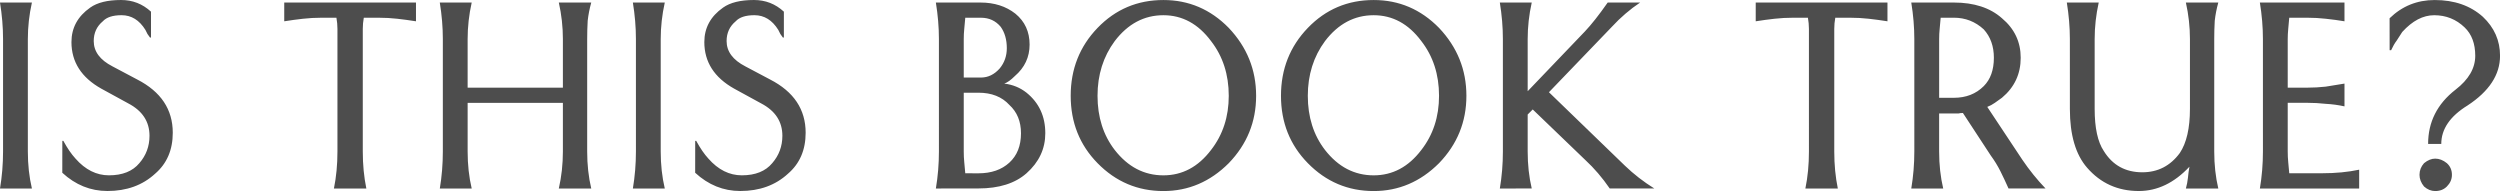 <?xml version="1.0" encoding="UTF-8" standalone="no"?>
<!-- Created with Inkscape (http://www.inkscape.org/) -->

<svg
   width="88.525mm"
   height="6.764mm"
   viewBox="0 0 88.525 6.764"
   version="1.1"
   id="svg1"
   xml:space="preserve"
   xmlns="http://www.w3.org/2000/svg"
   xmlns:svg="http://www.w3.org/2000/svg"><defs
     id="defs1" /><g
     id="layer1"
     transform="translate(-60.738,-55.625)"><path
       style="font-size:13.456px;line-height:1;font-family:TenaliRamakrishna;-inkscape-font-specification:TenaliRamakrishna;fill:#4d4d4d;stroke-width:1.598;stroke-linecap:round;stroke-linejoin:round;stroke-opacity:0.982;paint-order:stroke fill markers"
       d="m 60.738,62.3 q 0.108,-0.646 0.108,-1.31 V 57.007 q 0,-0.628 -0.108,-1.292 h 1.13 q -0.072,0.323 -0.108,0.646 -0.036,0.323 -0.036,0.646 v 3.983 q 0,0.7 0.144,1.31 z m 2.207,-1.687 h 0.036 q 0.215,0.395 0.431,0.628 0.52,0.592 1.184,0.592 0.718,0 1.077,-0.431 0.359,-0.413 0.359,-0.969 0,-0.754 -0.754,-1.148 l -0.951,-0.52 q -1.059,-0.592 -1.059,-1.651 0,-0.754 0.664,-1.22 0.377,-0.269 1.094,-0.269 0.61,0 1.059,0.413 v 0.915 h -0.036 q -0.036,-0.054 -0.09,-0.126 -0.036,-0.072 -0.072,-0.144 -0.323,-0.52 -0.843,-0.52 -0.466,0 -0.664,0.215 -0.323,0.269 -0.323,0.7 0,0.556 0.664,0.897 l 0.879,0.466 q 1.256,0.646 1.256,1.884 0,0.915 -0.628,1.453 -0.664,0.61 -1.687,0.61 -0.897,0 -1.597,-0.646 z m 9.617,1.687 Q 72.687,61.69 72.687,60.99 V 57.007 q 0,-0.179 0,-0.359 0,-0.197 -0.036,-0.395 h -0.538 q -0.323,0 -0.646,0.036 -0.323,0.036 -0.664,0.09 v -0.664 h 4.665 v 0.664 q -0.341,-0.054 -0.664,-0.09 -0.323,-0.036 -0.646,-0.036 h -0.538 q -0.036,0.197 -0.036,0.395 0,0.179 0,0.359 v 3.983 q 0,0.7 0.126,1.31 z m 3.75,0 Q 76.419,61.654 76.419,60.99 V 57.007 q 0,-0.628 -0.108,-1.292 h 1.13 q -0.072,0.323 -0.108,0.646 -0.036,0.323 -0.036,0.646 v 1.722 h 3.373 V 57.007 q 0,-0.323 -0.036,-0.646 -0.036,-0.323 -0.108,-0.646 h 1.148 q -0.09,0.323 -0.126,0.646 -0.018,0.323 -0.018,0.646 v 3.983 q 0,0.7 0.144,1.31 h -1.148 q 0.072,-0.323 0.108,-0.646 0.036,-0.341 0.036,-0.664 v -1.722 h -3.373 v 1.722 q 0,0.7 0.144,1.31 z m 6.836,0 q 0.108,-0.646 0.108,-1.31 V 57.007 q 0,-0.628 -0.108,-1.292 h 1.13 q -0.072,0.323 -0.108,0.646 -0.036,0.323 -0.036,0.646 v 3.983 q 0,0.7 0.144,1.31 z m 2.207,-1.687 h 0.036 q 0.215,0.395 0.431,0.628 0.52,0.592 1.184,0.592 0.718,0 1.077,-0.431 0.359,-0.413 0.359,-0.969 0,-0.754 -0.754,-1.148 l -0.951,-0.52 q -1.059,-0.592 -1.059,-1.651 0,-0.754 0.664,-1.22 0.377,-0.269 1.094,-0.269 0.61,0 1.059,0.413 v 0.915 h -0.036 q -0.036,-0.054 -0.09,-0.126 -0.036,-0.072 -0.072,-0.144 -0.323,-0.52 -0.843,-0.52 -0.466,0 -0.664,0.215 -0.323,0.269 -0.323,0.7 0,0.556 0.664,0.897 l 0.879,0.466 q 1.256,0.646 1.256,1.884 0,0.915 -0.628,1.453 -0.664,0.61 -1.687,0.61 -0.897,0 -1.597,-0.646 z m 8.522,1.687 q 0.108,-0.646 0.108,-1.31 V 57.007 q 0,-0.628 -0.108,-1.292 h 1.579 q 0.736,0 1.238,0.395 0.502,0.413 0.502,1.094 0,0.664 -0.52,1.112 -0.215,0.215 -0.377,0.269 0.449,0.054 0.789,0.323 0.664,0.538 0.664,1.435 0,0.825 -0.664,1.417 -0.61,0.538 -1.704,0.538 z m 1.507,-0.538 q 0.682,0 1.094,-0.377 0.413,-0.377 0.413,-1.041 0,-0.628 -0.413,-1.005 -0.395,-0.431 -1.094,-0.431 h -0.52 v 2.081 q 0,0.197 0.018,0.377 0.018,0.179 0.036,0.395 z m -0.52,-3.391 h 0.61 q 0.377,0 0.664,-0.323 0.251,-0.305 0.251,-0.718 0,-0.449 -0.215,-0.754 -0.269,-0.323 -0.7,-0.323 h -0.556 q -0.018,0.197 -0.036,0.395 -0.018,0.179 -0.018,0.359 z m 9.384,0.646 q 0,-1.13 -0.628,-1.938 -0.682,-0.915 -1.687,-0.915 -1.023,0 -1.722,0.915 -0.61,0.825 -0.61,1.938 0,1.13 0.61,1.92 0.7,0.897 1.722,0.897 1.005,0 1.687,-0.897 0.628,-0.807 0.628,-1.92 z m 0,2.386 q -0.987,0.987 -2.314,0.987 -1.364,0 -2.332,-0.987 -0.951,-0.969 -0.951,-2.386 0,-1.417 0.951,-2.404 0.951,-0.987 2.332,-0.987 1.346,0 2.314,0.987 0.969,1.023 0.969,2.404 0,1.382 -0.969,2.386 z m 7.446,-2.386 q 0,-1.13 -0.628,-1.938 -0.682,-0.915 -1.687,-0.915 -1.023,0 -1.722,0.915 -0.61,0.825 -0.61,1.938 0,1.13 0.61,1.92 0.7,0.897 1.722,0.897 1.005,0 1.687,-0.897 0.628,-0.807 0.628,-1.92 z m 0,2.386 q -0.987,0.987 -2.314,0.987 -1.364,0 -2.332,-0.987 -0.951,-0.969 -0.951,-2.386 0,-1.417 0.951,-2.404 0.951,-0.987 2.332,-0.987 1.346,0 2.314,0.987 0.969,1.023 0.969,2.404 0,1.382 -0.969,2.386 z m 2.153,0.897 q 0.108,-0.646 0.108,-1.31 V 57.007 q 0,-0.628 -0.108,-1.292 h 1.13 q -0.072,0.323 -0.108,0.646 -0.036,0.323 -0.036,0.646 v 1.848 l 2.027,-2.117 q 0.341,-0.359 0.807,-1.023 h 1.148 q -0.269,0.179 -0.52,0.395 -0.251,0.215 -0.466,0.449 l -2.243,2.332 2.691,2.602 q 0.466,0.449 1.041,0.807 h -1.579 q -0.395,-0.574 -0.861,-1.005 l -1.866,-1.794 -0.179,0.179 v 1.31 q 0,0.7 0.144,1.31 z m 10.819,0 q 0.126,-0.61 0.126,-1.31 V 57.007 q 0,-0.179 0,-0.359 0,-0.197 -0.036,-0.395 h -0.538 q -0.323,0 -0.646,0.036 -0.323,0.036 -0.664,0.09 v -0.664 h 4.665 v 0.664 q -0.341,-0.054 -0.664,-0.09 -0.323,-0.036 -0.646,-0.036 h -0.538 q -0.036,0.197 -0.036,0.395 0,0.179 0,0.359 v 3.983 q 0,0.7 0.126,1.31 z m 4.737,-3.212 h 0.52 q 0.646,0 1.059,-0.413 0.359,-0.359 0.359,-1.005 0,-0.61 -0.359,-1.005 -0.449,-0.413 -1.059,-0.413 h -0.466 q -0.018,0.197 -0.036,0.395 -0.018,0.179 -0.018,0.359 z m -0.987,3.212 q 0.108,-0.646 0.108,-1.31 V 57.007 q 0,-0.628 -0.108,-1.292 h 1.507 q 1.077,0 1.704,0.556 0.664,0.556 0.664,1.399 0,0.861 -0.664,1.417 -0.126,0.09 -0.251,0.179 -0.126,0.09 -0.269,0.144 l 1.238,1.866 q 0.377,0.556 0.825,1.023 h -1.31 q -0.144,-0.323 -0.287,-0.61 -0.144,-0.287 -0.341,-0.556 l -0.987,-1.507 q -0.09,0 -0.161,0.018 -0.054,0 -0.161,0 h -0.52 v 1.346 q 0,0.7 0.144,1.31 z m 9.724,0 q 0.054,-0.197 0.072,-0.377 0.018,-0.197 0.054,-0.395 -0.807,0.861 -1.794,0.861 -1.112,0 -1.83,-0.825 -0.61,-0.7 -0.61,-2.081 V 57.007 q 0,-0.628 -0.108,-1.292 h 1.13 q -0.072,0.323 -0.108,0.646 -0.036,0.323 -0.036,0.646 v 2.476 q 0,1.005 0.323,1.489 0.466,0.754 1.364,0.754 0.825,0 1.328,-0.682 0.359,-0.538 0.359,-1.561 V 57.007 q 0,-0.323 -0.036,-0.646 -0.036,-0.323 -0.108,-0.646 h 1.148 q -0.09,0.323 -0.126,0.646 -0.018,0.323 -0.018,0.646 v 3.983 q 0,0.7 0.144,1.31 z m 2.62,0 q 0.108,-0.646 0.108,-1.31 V 57.007 q 0,-0.628 -0.108,-1.292 h 2.996 v 0.664 q -0.323,-0.054 -0.664,-0.09 -0.323,-0.036 -0.646,-0.036 h -0.646 q -0.018,0.197 -0.036,0.395 -0.018,0.197 -0.018,0.359 v 1.722 h 0.7 q 0.323,0 0.646,-0.036 0.341,-0.054 0.664,-0.108 v 0.807 q -0.323,-0.072 -0.664,-0.09 -0.323,-0.036 -0.646,-0.036 h -0.7 v 1.722 q 0,0.197 0.018,0.377 0.018,0.179 0.036,0.395 h 1.166 q 0.718,0 1.31,-0.126 V 62.3 Z m 4.593,-6.028 q 0.664,-0.646 1.597,-0.646 1.041,0 1.704,0.592 0.61,0.574 0.61,1.382 0,1.005 -1.148,1.758 -0.933,0.574 -0.933,1.364 h -0.466 q 0,-1.166 0.969,-1.92 0.7,-0.538 0.7,-1.202 0,-0.646 -0.377,-1.005 -0.449,-0.431 -1.077,-0.431 -0.592,0 -1.13,0.592 -0.09,0.144 -0.197,0.305 -0.108,0.144 -0.197,0.341 h -0.054 z m 1.22,5.957 q -0.161,-0.197 -0.161,-0.413 0,-0.233 0.161,-0.413 0.197,-0.161 0.395,-0.161 0.215,0 0.413,0.161 0.179,0.161 0.179,0.413 0,0.233 -0.179,0.413 -0.161,0.161 -0.413,0.161 -0.215,0 -0.395,-0.161 z"
       id="text9"
       aria-label="IS THIS BOOK TRUE?" /></g></svg>
